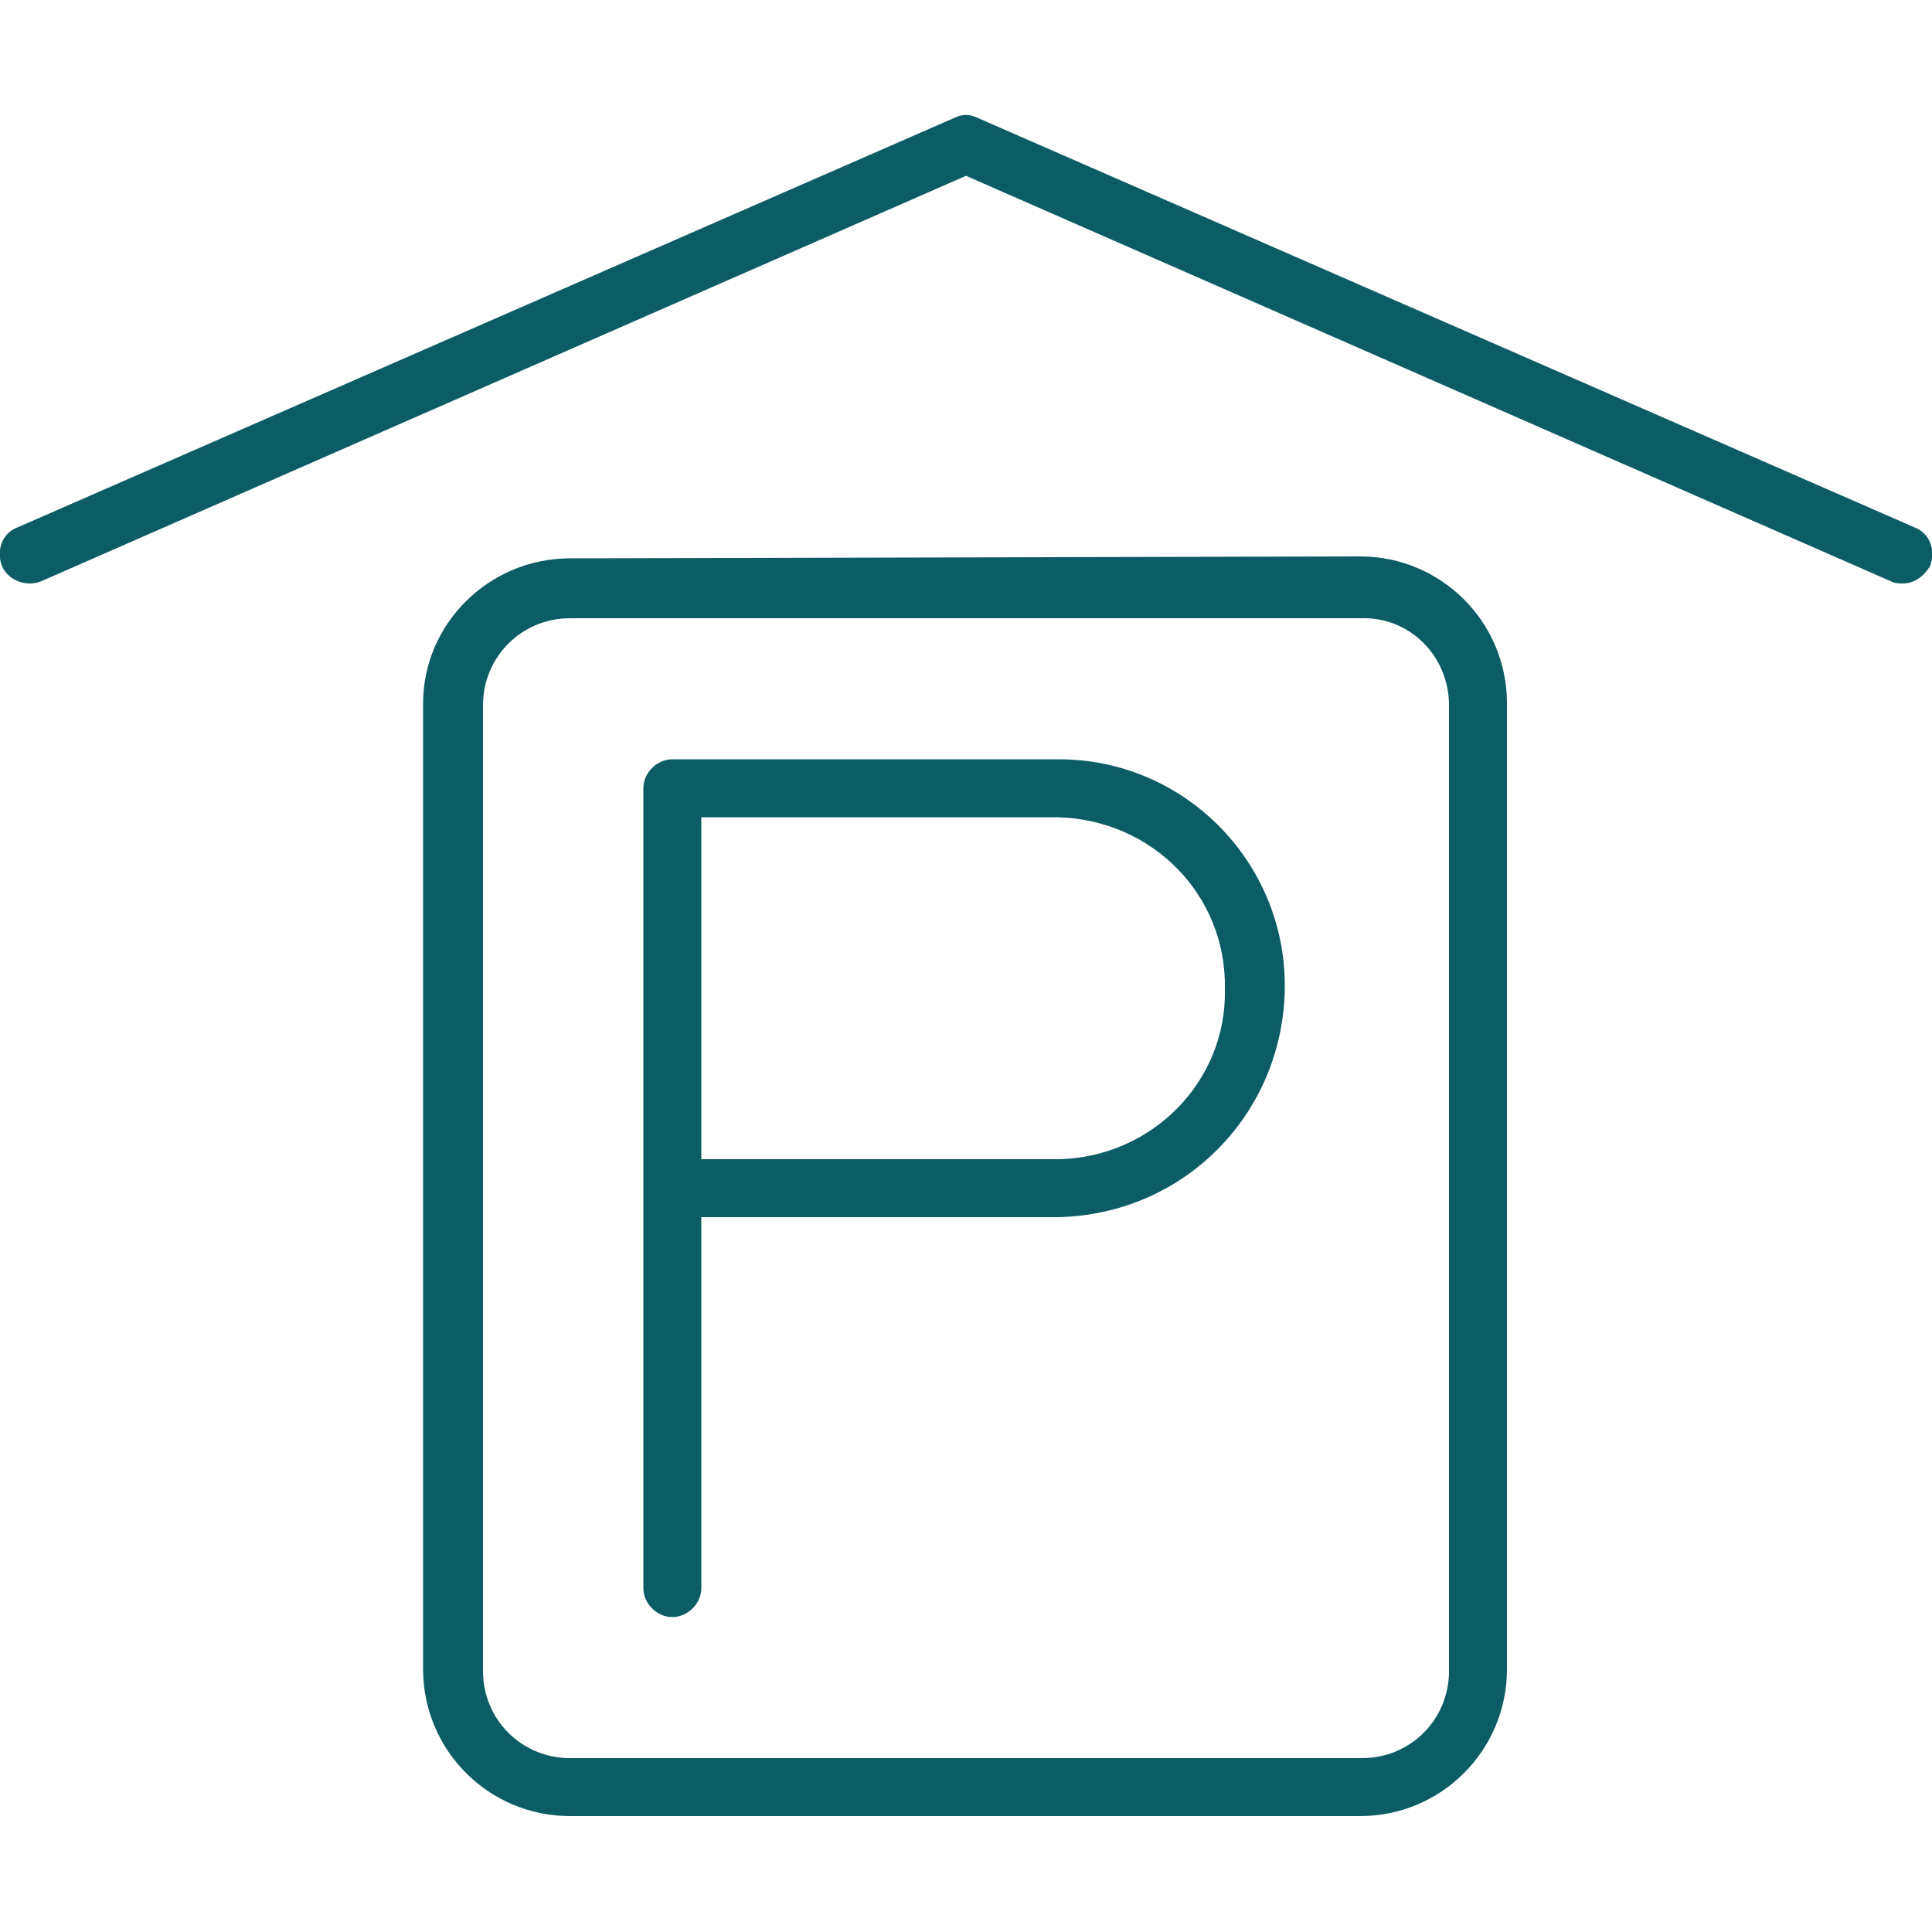 <?xml version="1.0" encoding="utf-8"?>
<!-- Generator: Adobe Illustrator 25.4.2, SVG Export Plug-In . SVG Version: 6.00 Build 0)  -->
<svg version="1.1" id="Capa_1" xmlns="http://www.w3.org/2000/svg" xmlns:xlink="http://www.w3.org/1999/xlink" x="0px" y="0px"
	 viewBox="0 0 100 100" style="enable-background:new 0 0 100 100;" xml:space="preserve">
<style type="text/css">
	.st0{fill:#0C5C66;}
</style>
<path class="st0" d="M2.1,30.1L50,9.1l47.9,21c0.2,0.1,0.4,0.1,0.6,0.1c0.6,0,1.1-0.4,1.4-0.9c0.3-0.8,0-1.7-0.8-2L50.6,6.1
	c-0.4-0.2-0.8-0.2-1.2,0L0.9,27.3c-0.8,0.3-1.1,1.2-0.8,2C0.4,30,1.3,30.4,2.1,30.1C2.1,30.1,2.1,30.1,2.1,30.1"/>
<path class="st0" d="M75,36.5v50c0,2.5-2,4.5-4.5,4.5H29.5C27,91,25,89,25,86.5v-50c0-2.5,2-4.5,4.5-4.5h40.9C73,31.9,75,34,75,36.5
	 M29.5,28.9c-4.2,0-7.6,3.4-7.6,7.5c0,0,0,0,0,0v50c0,4.2,3.4,7.6,7.6,7.6c0,0,0,0,0,0h40.9c4.2,0,7.6-3.4,7.6-7.6v-50
	c0-4.2-3.4-7.6-7.6-7.6L29.5,28.9z"/>
<path class="st0" d="M54.8,60H36.3V42.3h18.4c4.9,0.1,8.8,4,8.7,8.9C63.5,56,59.6,59.9,54.8,60 M54.8,39.3H34.8
	c-0.8,0-1.5,0.7-1.5,1.5c0,0,0,0,0,0v41.4c0,0.8,0.7,1.5,1.5,1.5s1.5-0.7,1.5-1.5V63h18.4c6.6-0.1,11.8-5.4,11.8-12
	C66.5,44.6,61.3,39.3,54.8,39.3"/>
</svg>
